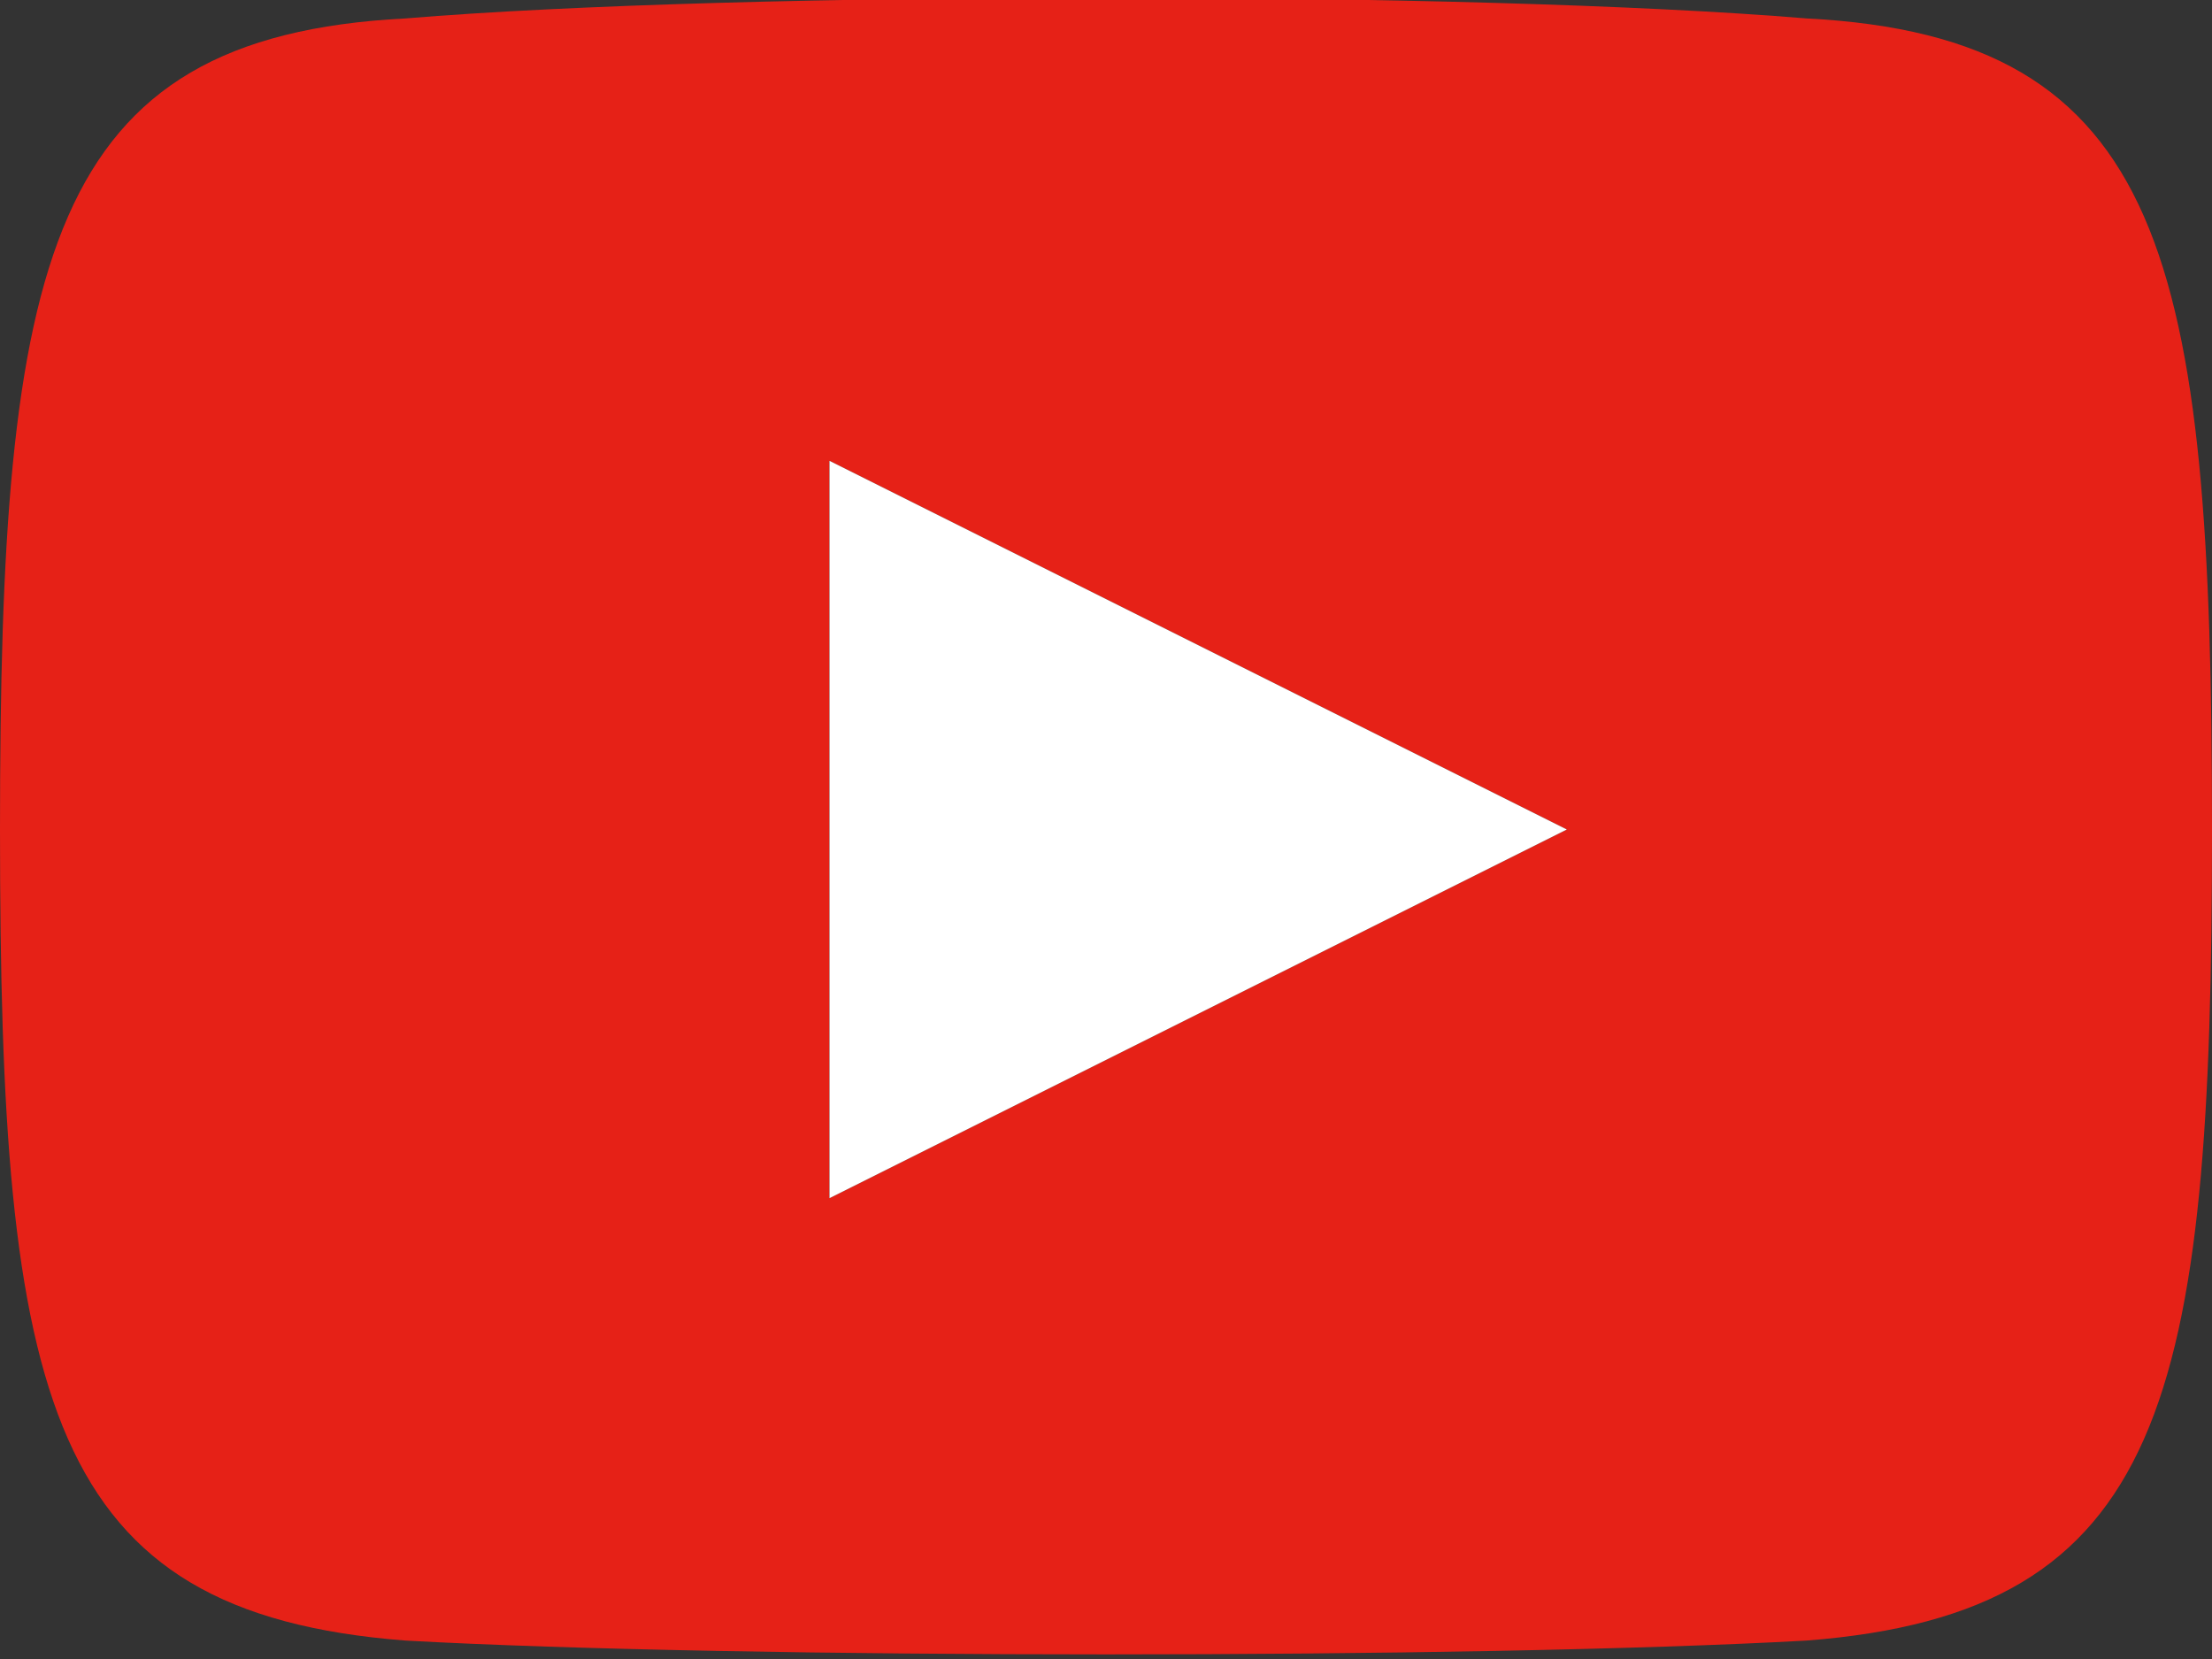 <svg xmlns="http://www.w3.org/2000/svg" xmlns:xlink="http://www.w3.org/1999/xlink" id="Layer_2_00000168117895432952565150000010658630984064536482_" x="0px" y="0px" viewBox="0 0 24 18" style="enable-background:new 0 0 24 18;" xml:space="preserve"><rect x="0" y="0" width="24" height="18" fill="#333333" stroke="none"/><style type="text/css">	.st0{fill:#E62117;}	.st1{fill:#FFFFFF;}</style><g id="Layer_1-2">	<path class="st0" d="M19.6,0.2C16-0.1,8-0.1,4.4,0.2C0.5,0.4,0,2.8,0,9c0,6.2,0.5,8.5,4.4,8.8c3.6,0.2,11.6,0.2,15.2,0  C23.5,17.5,24,15.2,24,9C24,2.8,23.5,0.4,19.6,0.2L19.6,0.2z M9,13V5l8,4C17,9,9,13,9,13z"></path></g><polygon class="st1" points="9,5 9,13 17,9 "></polygon></svg>